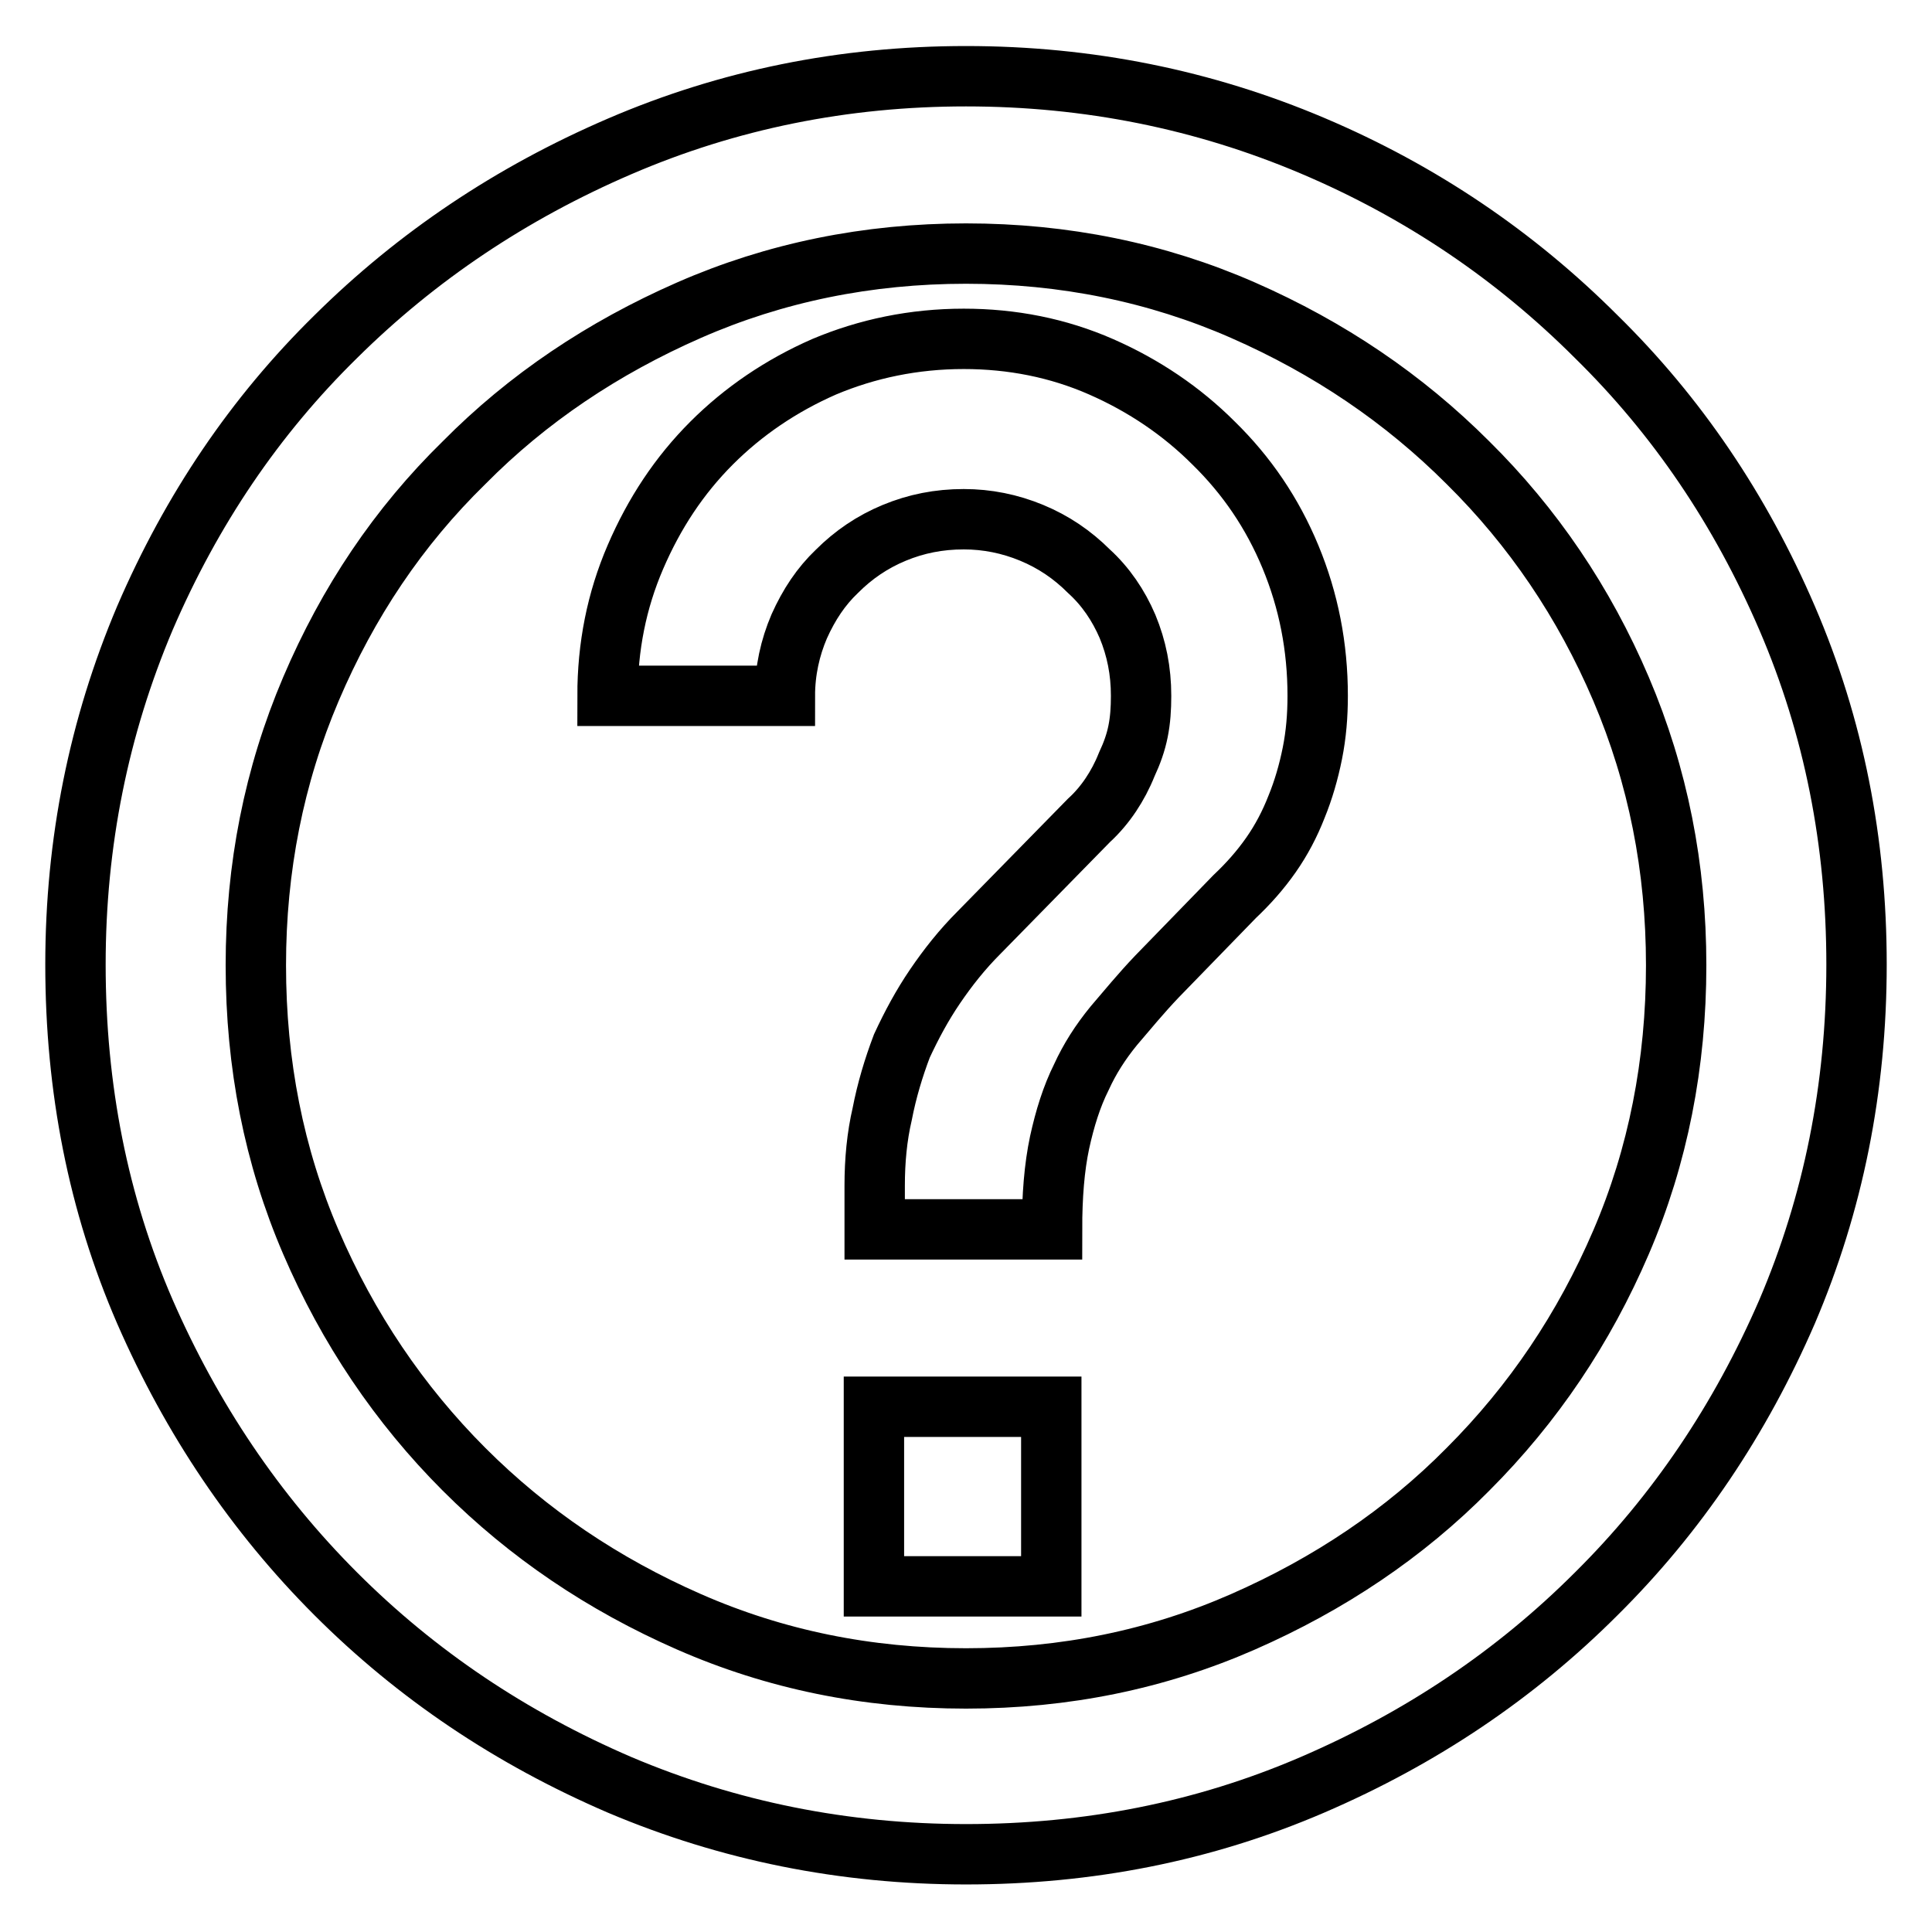 <?xml version="1.0" encoding="utf-8"?>
<!-- Svg Vector Icons : http://www.onlinewebfonts.com/icon -->
<!DOCTYPE svg PUBLIC "-//W3C//DTD SVG 1.1//EN" "http://www.w3.org/Graphics/SVG/1.1/DTD/svg11.dtd">
<svg version="1.1" xmlns="http://www.w3.org/2000/svg" xmlns:xlink="http://www.w3.org/1999/xlink" x="0px" y="0px" viewBox="0 0 256 256" enable-background="new 0 0 256 256" xml:space="preserve">
<g><g><path stroke-width="8" fill-opacity="0" stroke="#000000"  d="M128,10.1c16.2,0,31.5,3.1,45.9,9.2s26.9,14.6,37.6,25.3c10.7,10.5,19.1,22.9,25.3,37.3c6.2,14.4,9.2,29.7,9.2,45.9c0,16.4-3.1,31.7-9.2,46c-6.2,14.3-14.6,26.8-25.3,37.4c-10.7,10.7-23.2,19.1-37.6,25.3s-29.7,9.2-45.9,9.2s-31.5-3.1-45.9-9.2c-14.4-6.2-26.9-14.6-37.6-25.3c-10.7-10.7-19.1-23.2-25.3-37.4c-6.2-14.3-9.2-29.6-9.2-46c0-16.2,3.1-31.5,9.2-45.9c6.2-14.4,14.6-26.8,25.3-37.3C55.2,34,67.7,25.6,82.1,19.4C96.5,13.2,111.8,10.1,128,10.1z M128,222.4c13.1,0,25.3-2.5,36.7-7.5c11.4-5,21.4-11.7,29.8-20.2c8.7-8.7,15.4-18.7,20.3-30.1c4.9-11.4,7.3-23.7,7.3-36.7c0-12.9-2.4-25.1-7.3-36.6c-4.9-11.5-11.7-21.5-20.3-30c-8.5-8.5-18.4-15.2-29.8-20.2c-11.4-5-23.7-7.5-36.7-7.5s-25.3,2.5-36.7,7.5c-11.4,5-21.4,11.7-29.8,20.2c-8.7,8.5-15.4,18.5-20.3,30c-4.9,11.5-7.3,23.7-7.3,36.6c0,13.1,2.4,25.3,7.3,36.7c4.9,11.4,11.7,21.5,20.3,30.1c8.5,8.5,18.4,15.2,29.8,20.2C102.7,219.9,114.9,222.4,128,222.4z M163.6,118.8c1.8-1.7,3.4-3.5,4.8-5.5c1.4-2,2.5-4.1,3.4-6.4c0.9-2.2,1.6-4.6,2.1-7.1c0.5-2.5,0.7-5,0.7-7.6c0-6.5-1.2-12.6-3.6-18.4c-2.4-5.8-5.8-10.8-10.2-15.1c-4.2-4.2-9.2-7.6-14.9-10.1c-5.7-2.5-11.8-3.7-18.2-3.7c-6.6,0-12.8,1.3-18.5,3.7c-5.7,2.5-10.7,5.9-14.9,10.1C90,63,86.7,68,84.2,73.8s-3.7,11.9-3.7,18.4h23.5c0-3.3,0.7-6.4,1.9-9.2c1.3-2.9,2.9-5.3,5-7.3c2.2-2.2,4.7-3.9,7.6-5.1c2.9-1.2,5.9-1.8,9.2-1.8c3.1,0,6.1,0.6,9,1.8c2.9,1.2,5.4,2.9,7.6,5.1c2.2,2,3.9,4.5,5.1,7.3c1.2,2.9,1.8,5.9,1.8,9.2c0,1.7-0.1,3.2-0.4,4.7c-0.3,1.5-0.8,2.9-1.5,4.4c-0.6,1.5-1.3,2.8-2.1,4c-0.8,1.2-1.8,2.4-2.9,3.4l-14.6,14.9c-2.2,2.2-4.1,4.6-5.8,7.1c-1.7,2.5-3.1,5.1-4.4,7.9c-1.1,2.9-2,5.9-2.6,9c-0.7,3-1,6.2-1,9.5v5.8h23.5c0-4.4,0.3-8.2,1-11.5c0.7-3.2,1.6-6.1,2.9-8.7c1.1-2.4,2.5-4.6,4.3-6.8c1.8-2.1,3.6-4.3,5.7-6.5L163.6,118.8z M139.3,210.2v-23.8h-23.5v23.8H139.3z"/></g></g>
</svg>